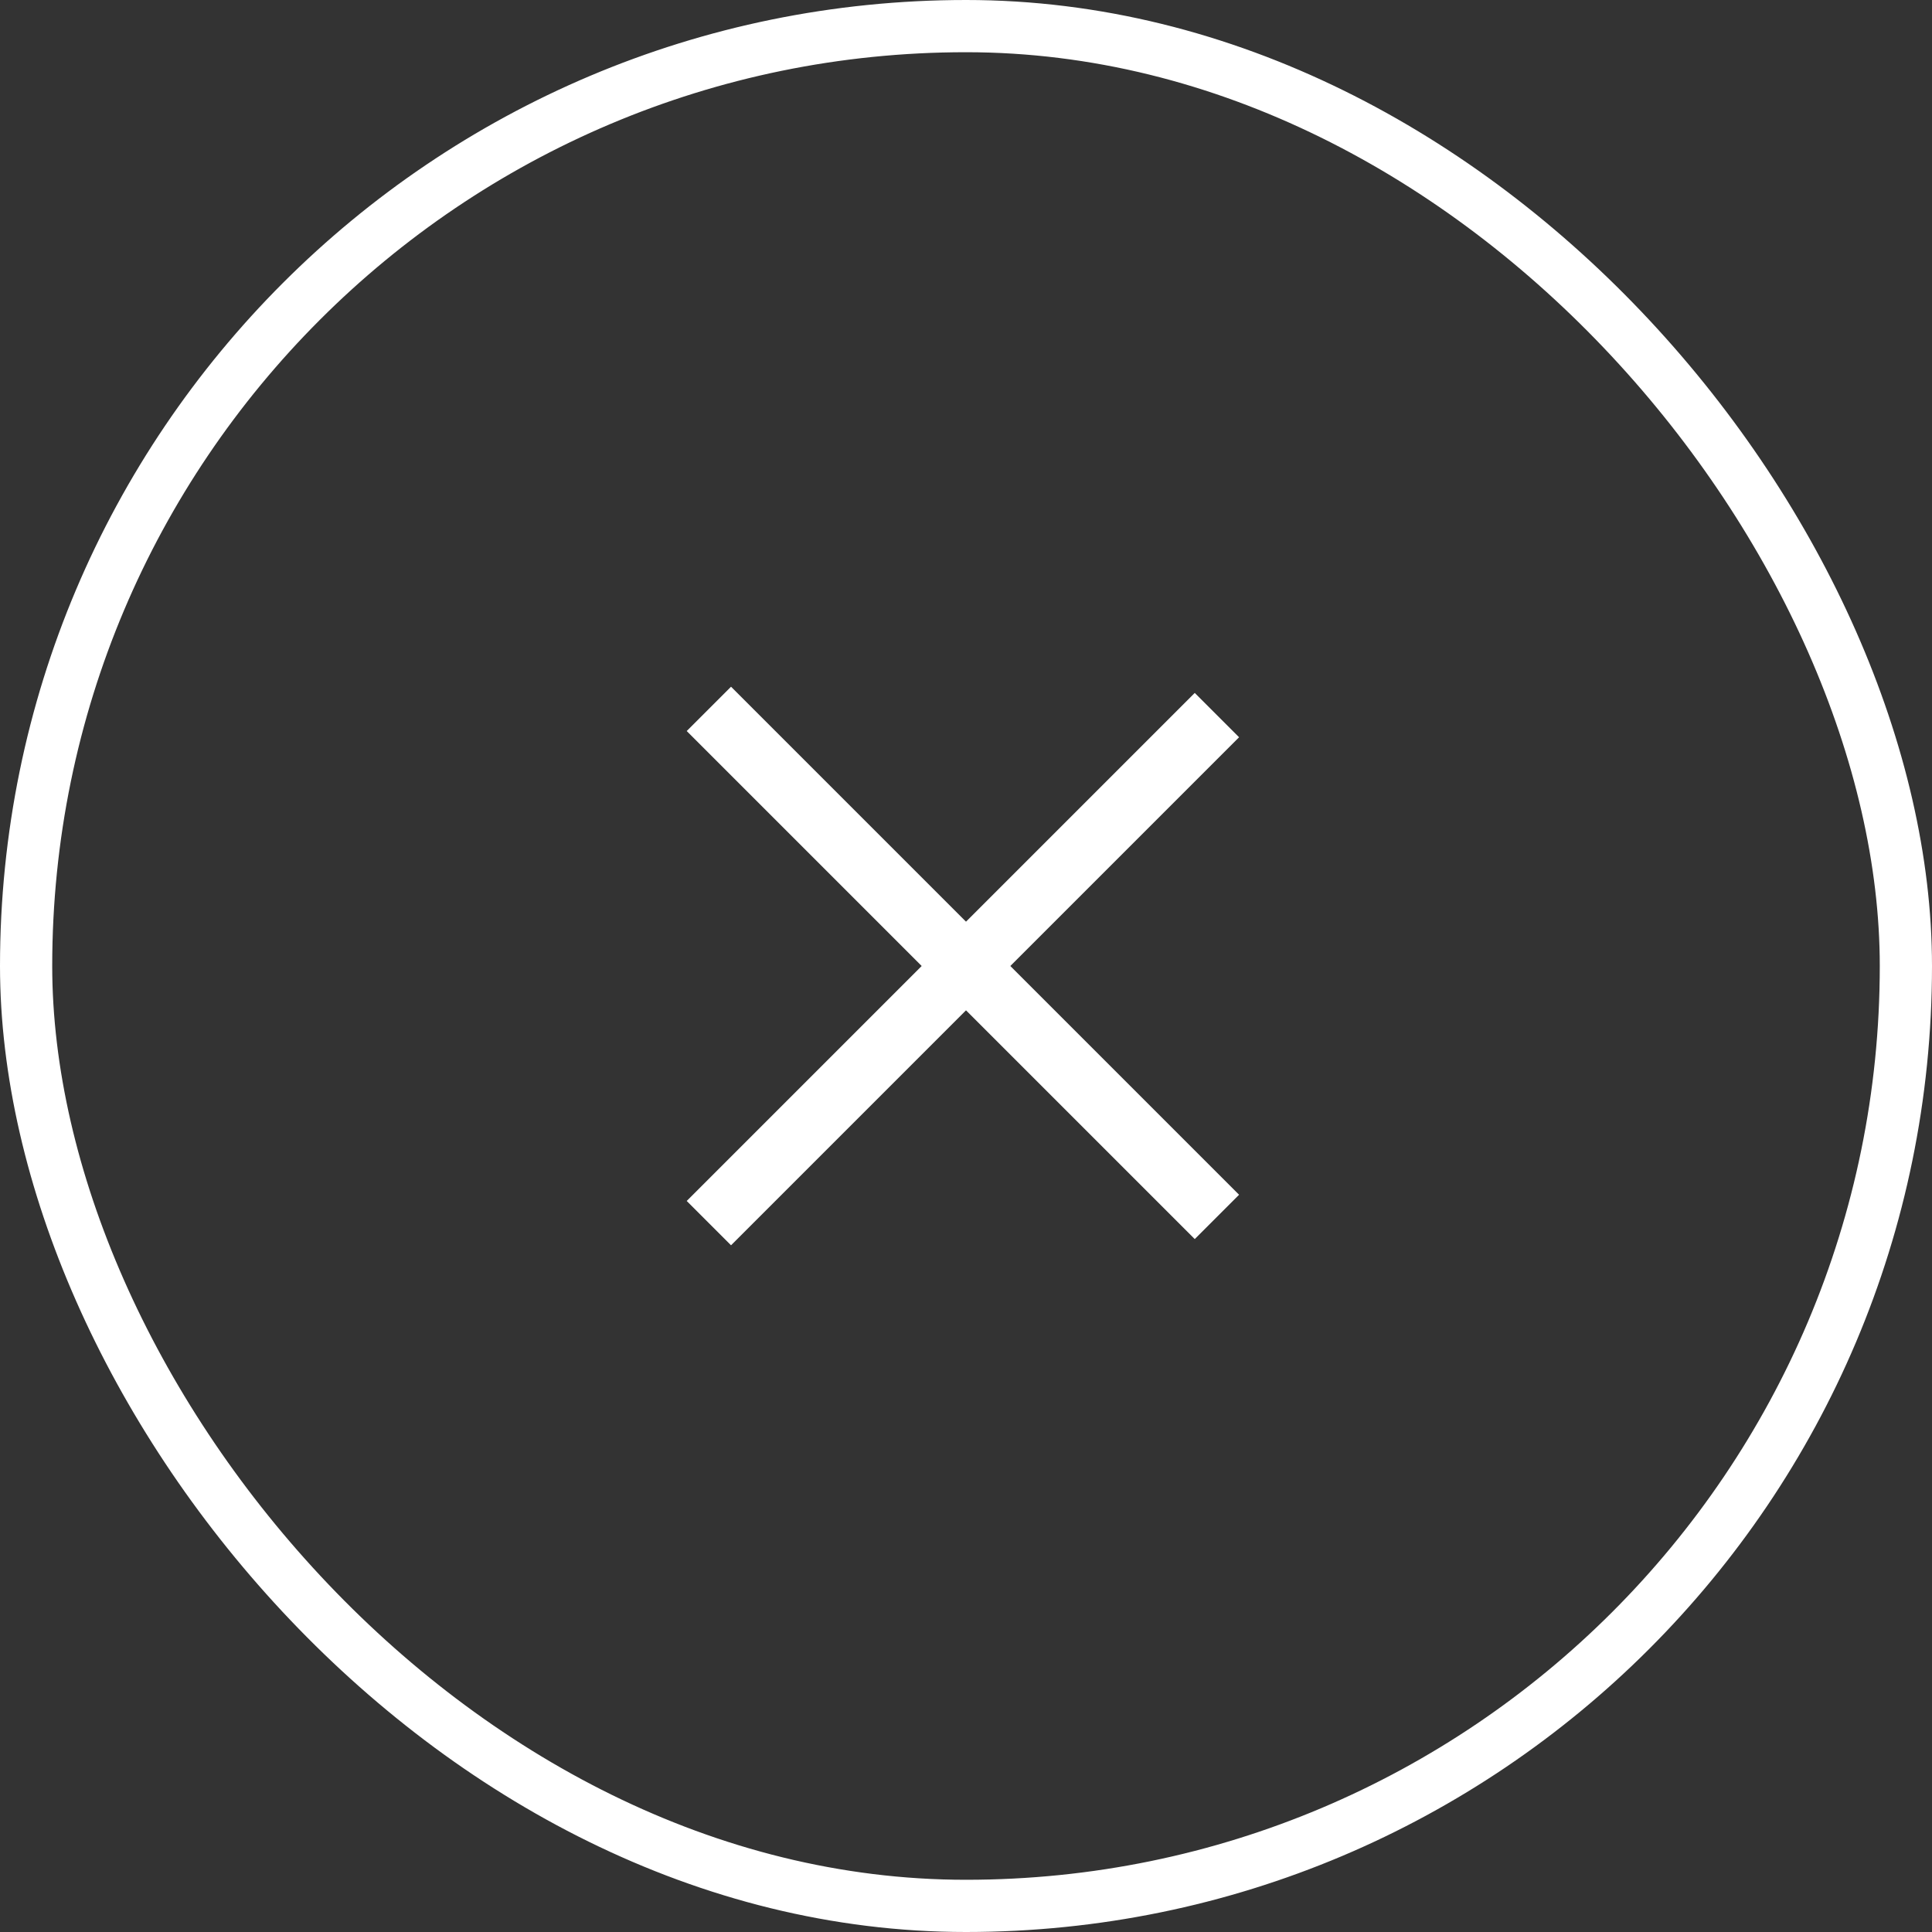 <?xml version="1.0" encoding="UTF-8"?> <svg xmlns="http://www.w3.org/2000/svg" width="37" height="37" viewBox="0 0 37 37" fill="none"><rect x="0" y="0" width="37" height="37" fill="#333333" stroke="none"/><rect x="0.5" y="0.5" width="36" height="36" rx="18" stroke="white"></rect><path d="M14 23L22.881 14.119" stroke="white" stroke-width="1.2" stroke-linecap="square"></path><path d="M14 14L22.881 22.881" stroke="white" stroke-width="1.2" stroke-linecap="square"></path></svg> 